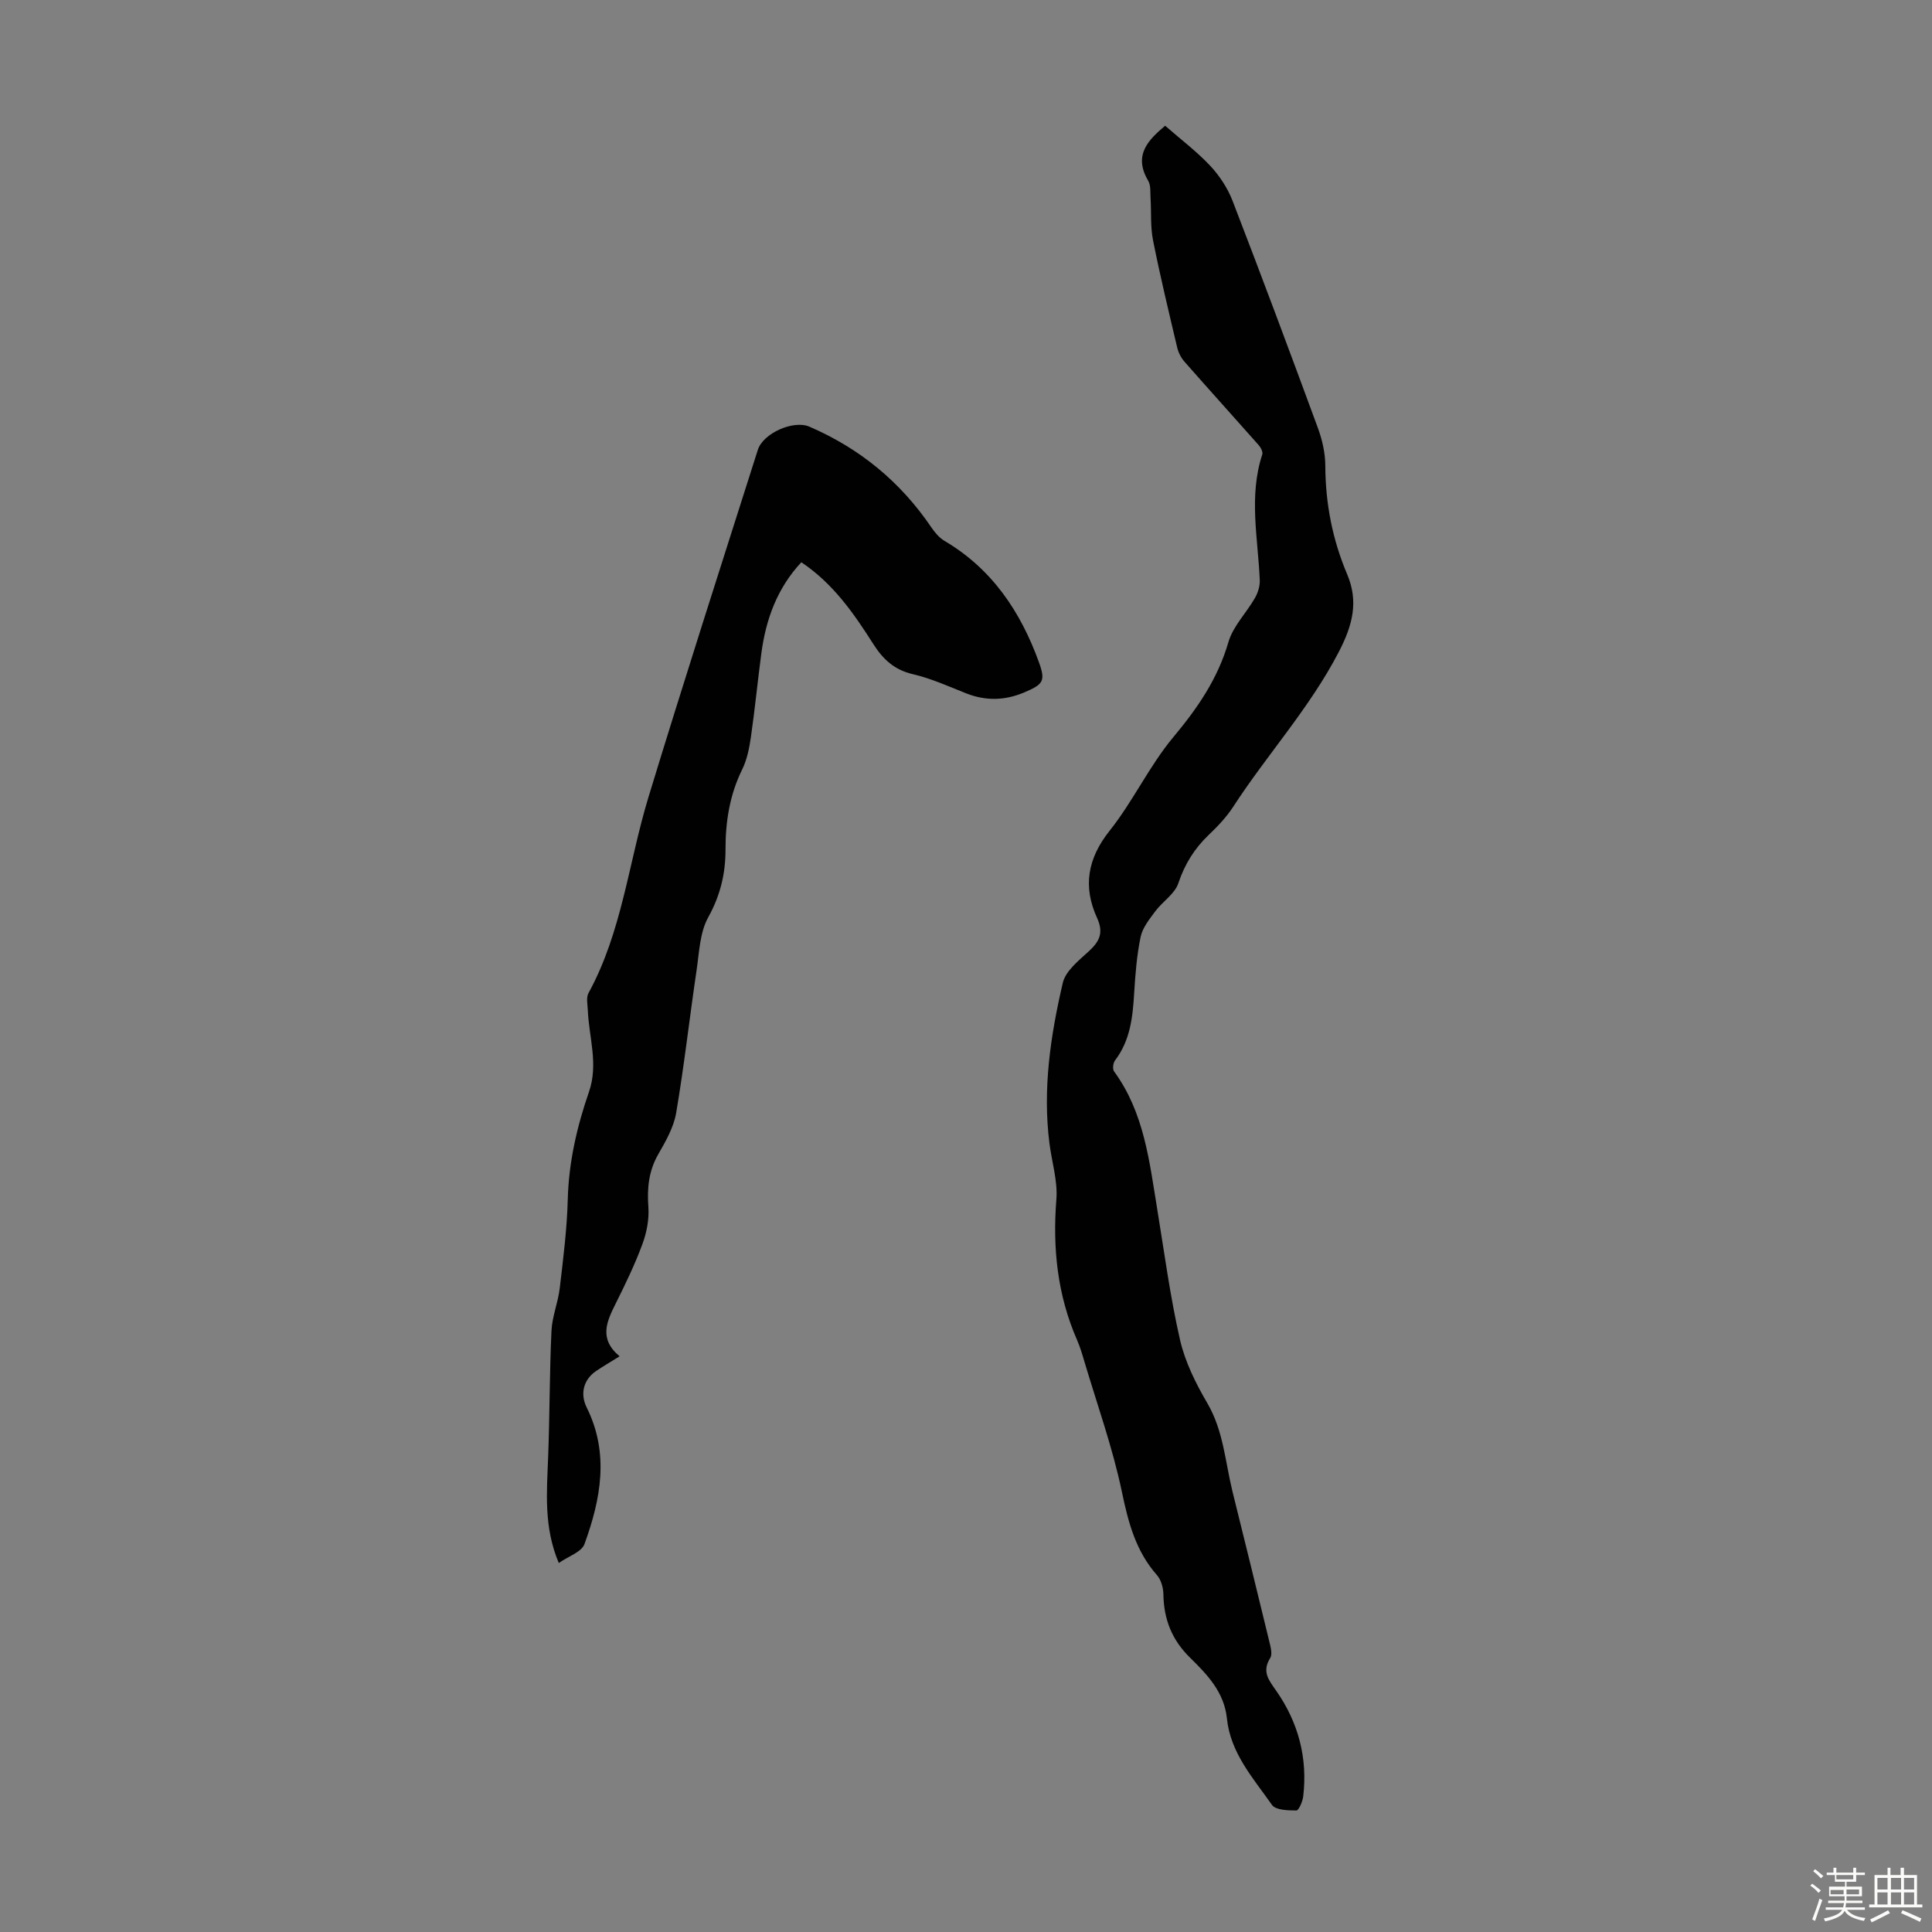 <svg enable-background="new 0 0 400 400" viewBox="0 0 400 400" xmlns="http://www.w3.org/2000/svg"><rect x="0" y="0" width="400" height="400" fill="#808080" stroke="none"/><path d="m374.8 390.4.4-.4c.7.5 1.3 1 1.8 1.4l-.5.5c-.5-.6-1.1-1.1-1.7-1.5zm1 7.3-.6-.3c.5-1.4 1.1-2.8 1.5-4.3.2.1.4.2.6.3-.5 1.3-1 2.8-1.5 4.3zm-.4-10.3.4-.4c.4.3 1 .8 1.7 1.4l-.5.5c-.4-.5-1-1-1.6-1.5zm2.5.3h1.7v-1h.6v1h3.5v-1h.6v1h1.8v.5h-1.8v1.4h-2v1h3.2v2h-3.2v.9h3.3v.5h-3.4c0 .3-.1.6-.1.9h4v.5h-3.7c.7.9 1.9 1.5 3.8 1.7-.1.2-.2.4-.3.6-2.1-.4-3.5-1.1-4-2.1-.4 1-1.8 1.7-4 2.2-.1-.2-.2-.4-.3-.6 2.1-.4 3.4-1 3.8-1.8h-3.4v-.5h3.6c.1-.3.1-.6.2-.9h-3.3v-.5h3.4c0-.3 0-.6 0-.9h-3.2v-2h3.3v-1h-2.1v-1.4h-1.7v-.5zm1.1 3.5v1h2.7c0-.3 0-.4 0-.4 0-.1 0-.2 0-.2 0-.1 0-.2 0-.3h-2.7zm1.2-3v.9h3.5v-.9zm4.7 3h-2.6v.6.4h2.6z" fill="#fbfcfa"/><path d="m393.6 386.7h.6v1.5h2.7v6.1h1.1v.6h-11v-.6h1.1v-6.1h2.7v-1.5h.6v1.5h2.1v-1.5zm-2.7 8.8.4.6c-1.2.6-2.5 1.3-3.8 1.9-.1-.2-.2-.4-.3-.6 1.2-.6 2.5-1.2 3.7-1.9zm-2.2-6.7v2.4h2.1v-2.4zm0 3v2.5h2.1v-2.5zm2.8-3v2.4h2.1v-2.4zm0 3v2.5h2.1v-2.5zm6 6.1c-1.4-.7-2.7-1.3-3.9-1.8l.3-.6c1.5.6 2.7 1.2 3.9 1.7zm-1.2-9.1h-2.1v2.4h2.1zm-2.1 3v2.5h2.1v-2.5z" fill="#fbfcfa"/><g fill="#010101"><path d="m241.23 26.03c3.28 2.87 6.56 5.34 9.33 8.29 1.93 2.07 3.61 4.62 4.63 7.26 6.03 15.62 11.89 31.32 17.67 47.04.9 2.46 1.52 5.18 1.53 7.78.03 7.83 1.47 15.28 4.53 22.51 2.37 5.59 1.17 10.47-1.74 16.07-6.04 11.63-14.82 21.21-21.85 32.04-1.39 2.14-3.2 4.05-5.05 5.81-2.98 2.84-4.99 6.07-6.32 10.04-.74 2.21-3.26 3.78-4.77 5.8-1.21 1.63-2.63 3.39-3.03 5.28-.8 3.81-1.1 7.74-1.34 11.63-.3 4.97-.79 9.8-3.96 13.96-.41.53-.56 1.81-.2 2.29 6.22 8.5 7.3 18.57 8.93 28.5 1.48 9.04 2.68 18.15 4.72 27.07 1.05 4.58 3.26 9.02 5.66 13.12 3.34 5.72 3.69 12.12 5.2 18.27 2.55 10.3 5.1 20.61 7.59 30.92.28 1.17.74 2.74.22 3.57-1.76 2.82-.3 4.57 1.25 6.78 4.58 6.56 6.54 13.91 5.58 21.91-.13 1.05-.93 2.88-1.41 2.87-1.73-.01-4.29-.06-5.05-1.15-3.88-5.52-8.6-10.74-9.33-17.9-.56-5.46-4.1-9.12-7.65-12.6-3.76-3.69-5.42-7.95-5.5-13.09-.02-1.35-.47-2.99-1.32-3.97-4.39-4.97-5.94-10.86-7.27-17.24-1.91-9.14-5.1-18.02-7.77-27-.44-1.5-.89-3.01-1.51-4.44-4.08-9.33-5.09-19.02-4.29-29.13.3-3.8-.94-7.71-1.43-11.58-1.44-11.27.22-22.35 2.76-33.25.58-2.48 3.31-4.63 5.4-6.55 2.22-2.05 3.09-3.82 1.7-6.88-2.95-6.45-2.02-12.26 2.59-18.06 4.86-6.1 8.21-13.41 13.19-19.38 5.01-6 9.2-12.07 11.41-19.68.96-3.3 3.73-6.05 5.5-9.15.62-1.08 1.05-2.48.99-3.71-.37-8.67-2.31-17.36.52-25.99.17-.52-.31-1.45-.76-1.95-5.1-5.77-10.27-11.47-15.35-17.26-.7-.8-1.26-1.88-1.5-2.91-1.75-7.39-3.53-14.79-5.01-22.23-.56-2.81-.33-5.78-.51-8.68-.08-1.22.08-2.65-.48-3.62-3.2-5.39.12-8.54 3.5-11.41z"/><path d="m128.28 280.81c-2.01 1.25-3.45 2.09-4.83 3.02-2.67 1.8-3.38 4.75-1.98 7.58 4.72 9.49 2.92 18.98-.46 28.27-.6 1.66-3.35 2.54-5.32 3.92-3.16-7.48-2.47-14.74-2.2-22 .33-8.7.28-17.41.69-26.11.14-2.95 1.37-5.84 1.71-8.8.72-6.11 1.5-12.24 1.66-18.37.2-7.71 1.9-15.07 4.39-22.26 1.99-5.74 0-11.27-.24-16.9-.05-1.2-.37-2.63.15-3.57 6.94-12.68 8.29-27.04 12.41-40.56 7.32-24.03 15.03-47.95 22.64-71.89 1.1-3.47 7.4-6.22 10.66-4.81 10.44 4.5 18.87 11.42 25.26 20.85.73 1.07 1.65 2.17 2.74 2.81 9.83 5.8 15.75 14.66 19.53 25.09 1.44 3.96.88 4.61-3.02 6.27-3.99 1.7-7.98 1.81-12.06.19-3.63-1.44-7.24-3.08-11.02-3.96-3.83-.89-6.16-3.07-8.17-6.22-4.03-6.33-8.29-12.52-14.91-16.95-4.98 5.32-7.34 11.78-8.28 18.85-.77 5.76-1.33 11.56-2.16 17.31-.33 2.29-.8 4.69-1.81 6.74-2.59 5.26-3.46 10.8-3.45 16.56.01 4.99-1.07 9.51-3.57 14.03-1.75 3.14-1.87 7.26-2.42 10.98-1.46 9.84-2.56 19.74-4.23 29.55-.51 2.98-2.16 5.86-3.7 8.54-2 3.48-2.33 7.02-2.05 10.94.18 2.53-.35 5.28-1.24 7.68-1.54 4.18-3.5 8.23-5.49 12.22-1.86 3.73-3.62 7.33.77 11z"/></g></svg>